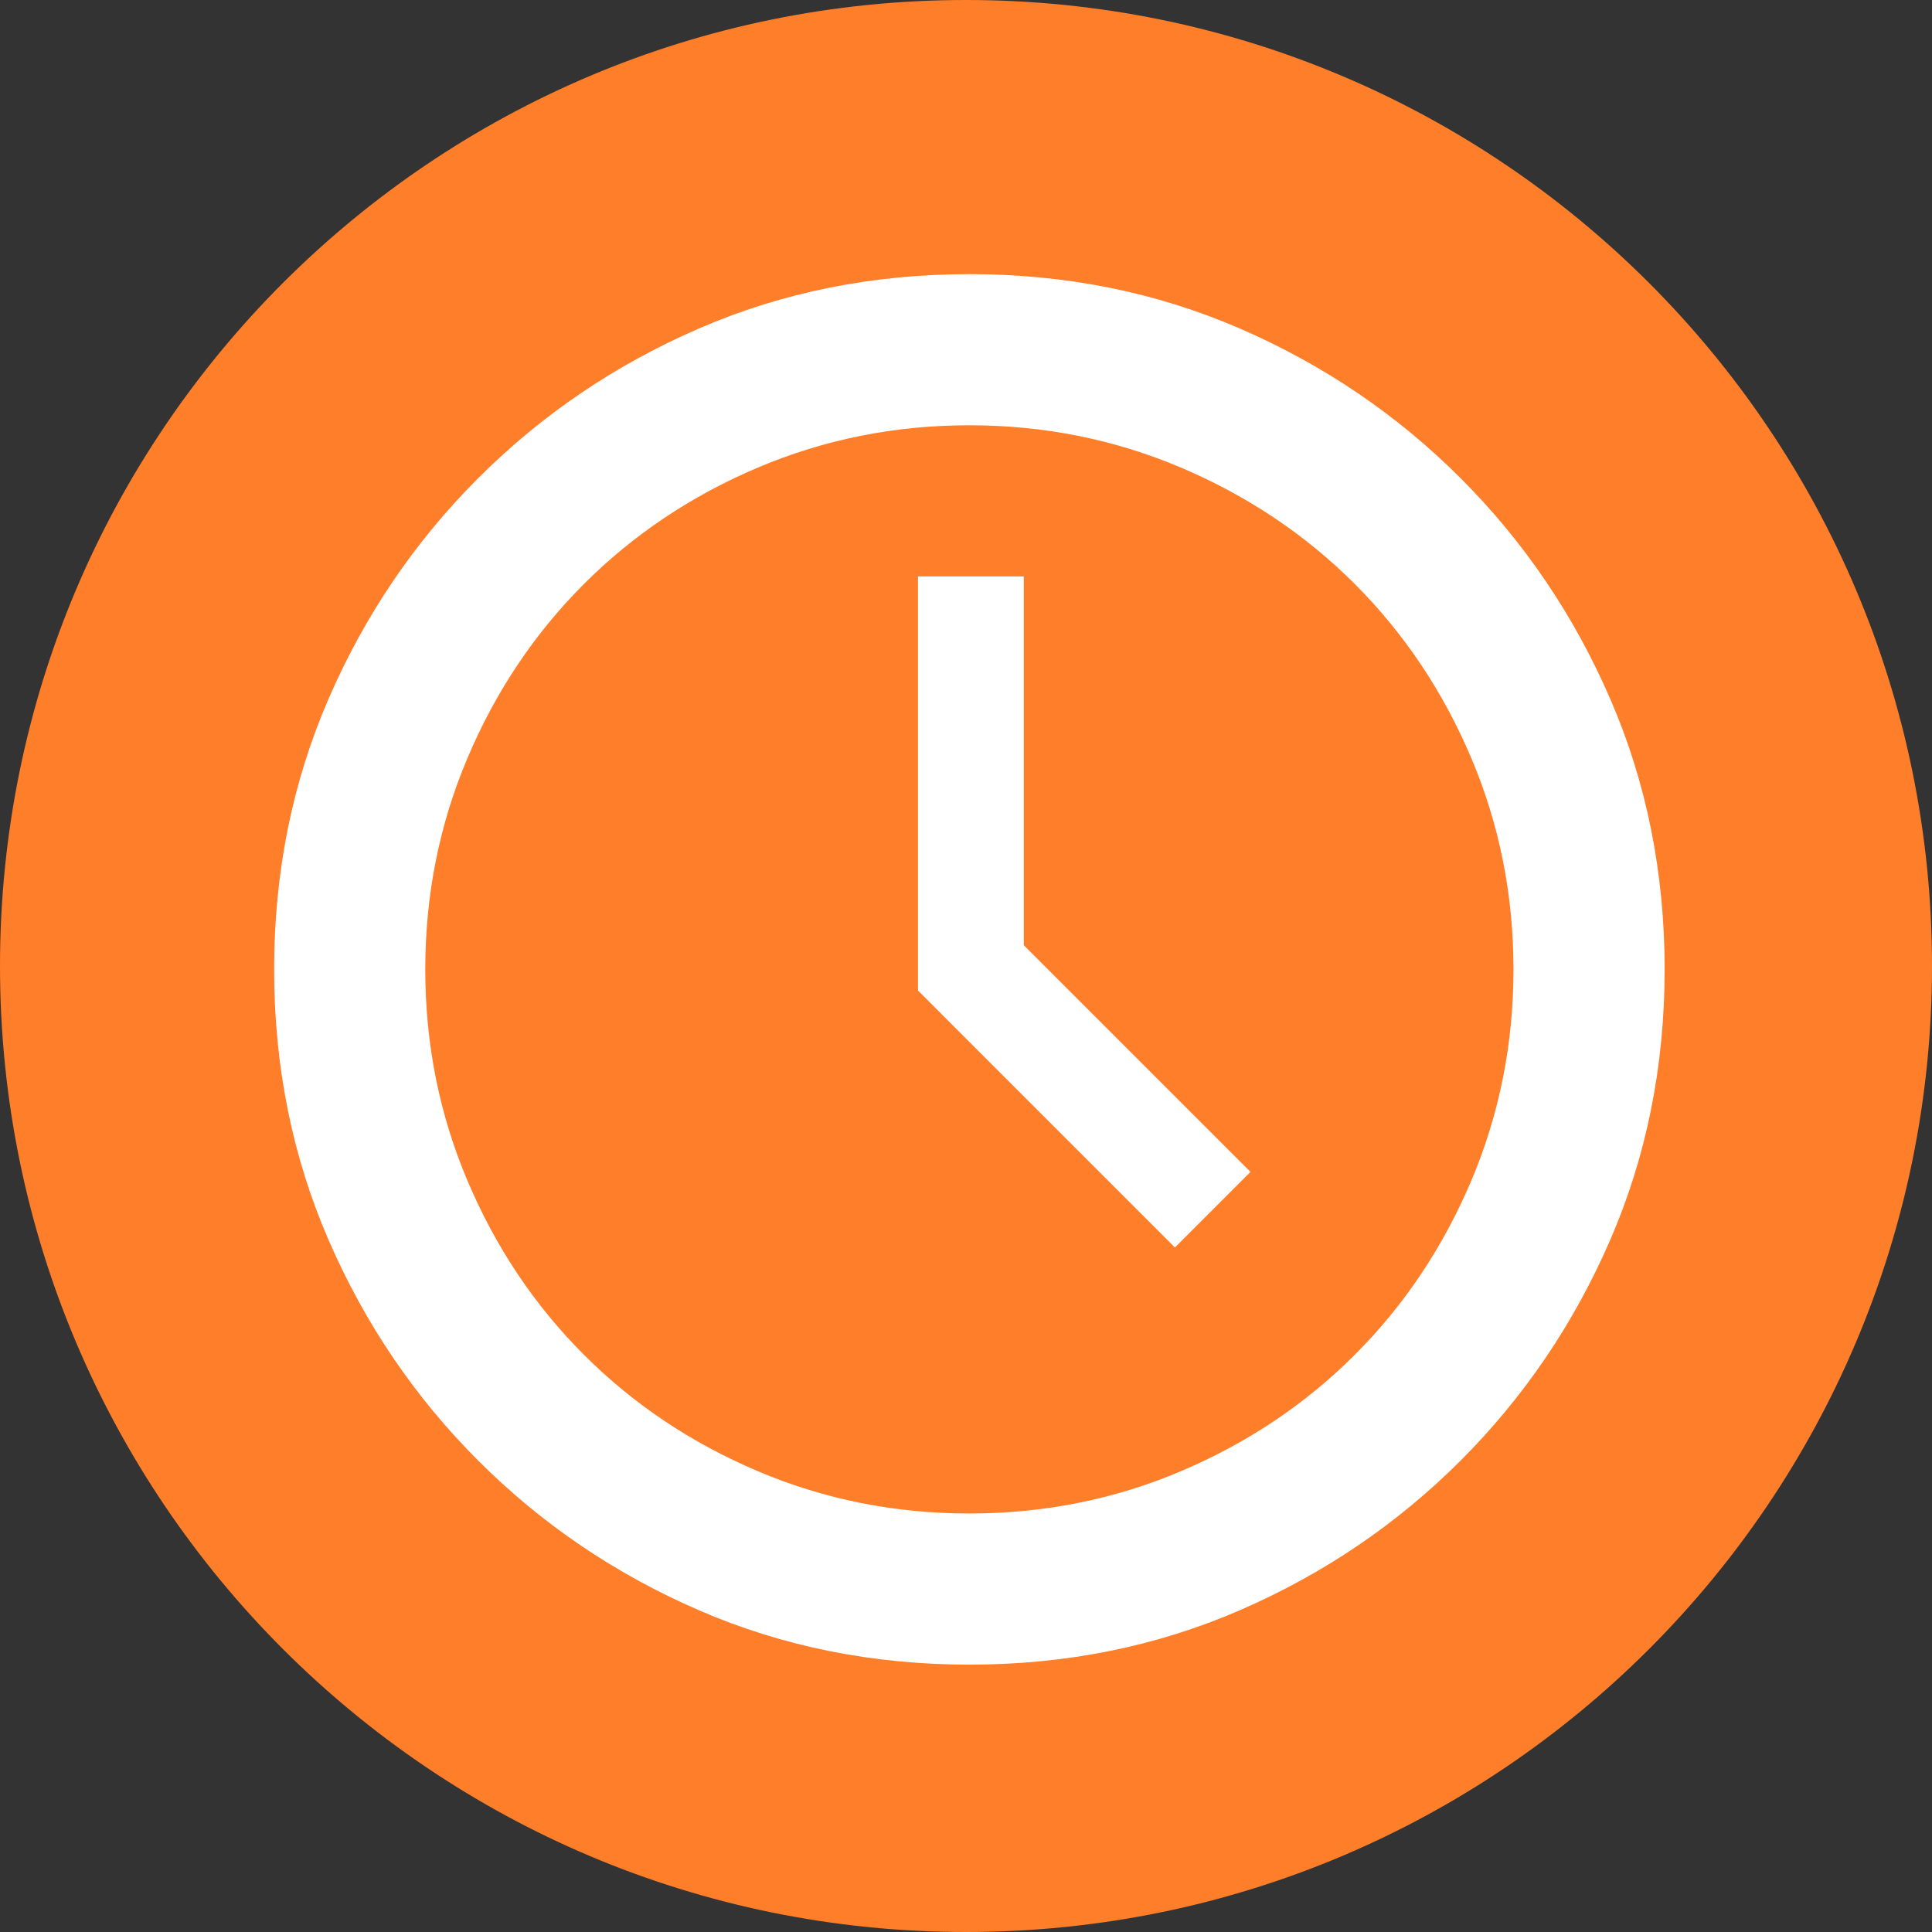 <?xml version="1.0" encoding="UTF-8" standalone="no"?>
<svg width="170px" height="170px" viewBox="0 0 170 170" version="1.1" xmlns="http://www.w3.org/2000/svg" xmlns:xlink="http://www.w3.org/1999/xlink" xmlns:sketch="http://www.bohemiancoding.com/sketch/ns">
    <rect x="0" y="0" width="170" height="170" fill="#333333" stroke="none"/>
    <!-- Generator: Sketch 3.4.2 (15855) - http://www.bohemiancoding.com/sketch -->
    <title>adverb-time</title>
    <desc>Created with Sketch.</desc>
    <defs></defs>
    <g id="Adverbs-Copy" stroke="none" stroke-width="1" fill="none" fill-rule="evenodd" sketch:type="MSPage">
        <path d="M-1.13686838e-13,85 C-1.13686838e-13,131.944 38.056,170 85,170 C131.944,170 170,131.944 170,85 C170,38.056 131.944,0 85,0 C38.056,0 -1.13686838e-13,38.056 -1.13686838e-13,85 Z" id="adverb-time" fill="#FF7E29" sketch:type="MSShapeGroup"></path>
        <g id="adv-time" sketch:type="MSArtboardGroup" transform="translate(-103, -130)" fill="#FFFFFF">
            <path d="M188.297,154.122 C196.809,154.122 204.743,155.718 212.103,158.909 C219.459,162.101 225.934,166.49 231.52,172.076 C237.105,177.661 241.494,184.136 244.686,191.492 C247.878,198.853 249.474,206.786 249.474,215.298 C249.474,223.809 247.878,231.747 244.686,239.103 C241.494,246.463 237.105,252.934 231.52,258.52 C225.934,264.105 219.459,268.494 212.103,271.686 C204.743,274.878 196.809,276.474 188.297,276.474 C179.786,276.474 171.848,274.878 164.492,271.686 C157.132,268.494 150.661,264.105 145.076,258.52 C139.49,252.934 135.101,246.463 131.909,239.103 C128.717,231.747 127.122,223.809 127.122,215.298 C127.122,206.786 128.717,198.853 131.909,191.492 C135.101,184.136 139.49,177.661 145.076,172.076 C150.661,166.49 157.132,162.101 164.492,158.909 C171.848,155.718 179.786,154.122 188.297,154.122 C188.297,154.122 179.786,154.122 188.297,154.122 L188.297,154.122 L188.297,154.122 Z M188.297,263.175 C194.855,263.175 201.064,261.936 206.916,259.451 C212.768,256.969 217.863,253.558 222.21,249.21 C226.553,244.867 229.965,239.768 232.451,233.916 C234.932,228.064 236.174,221.86 236.174,215.298 C236.174,208.739 234.932,202.531 232.451,196.679 C229.965,190.827 226.553,185.732 222.21,181.385 C217.863,177.042 212.768,173.63 206.916,171.145 C201.064,168.664 194.855,167.421 188.297,167.421 C181.735,167.421 175.53,168.664 169.679,171.145 C163.827,173.63 158.728,177.042 154.384,181.385 C150.038,185.732 146.625,190.827 144.144,196.679 C141.659,202.531 140.421,208.739 140.421,215.298 C140.421,221.86 141.659,228.064 144.144,233.916 C146.625,239.768 150.038,244.867 154.384,249.21 C158.728,253.558 163.827,256.969 169.679,259.451 C175.53,261.936 181.735,263.175 188.297,263.175 C188.297,263.175 181.735,263.175 188.297,263.175 L188.297,263.175 L188.297,263.175 Z M193.085,213.17 L213.034,233.118 L206.384,239.768 L183.776,217.159 L183.776,180.72 L193.085,180.72 L193.085,213.17 L193.085,213.17 Z" id="Verb---Blank-copy" sketch:type="MSShapeGroup"></path>
        </g>
    </g>
</svg>